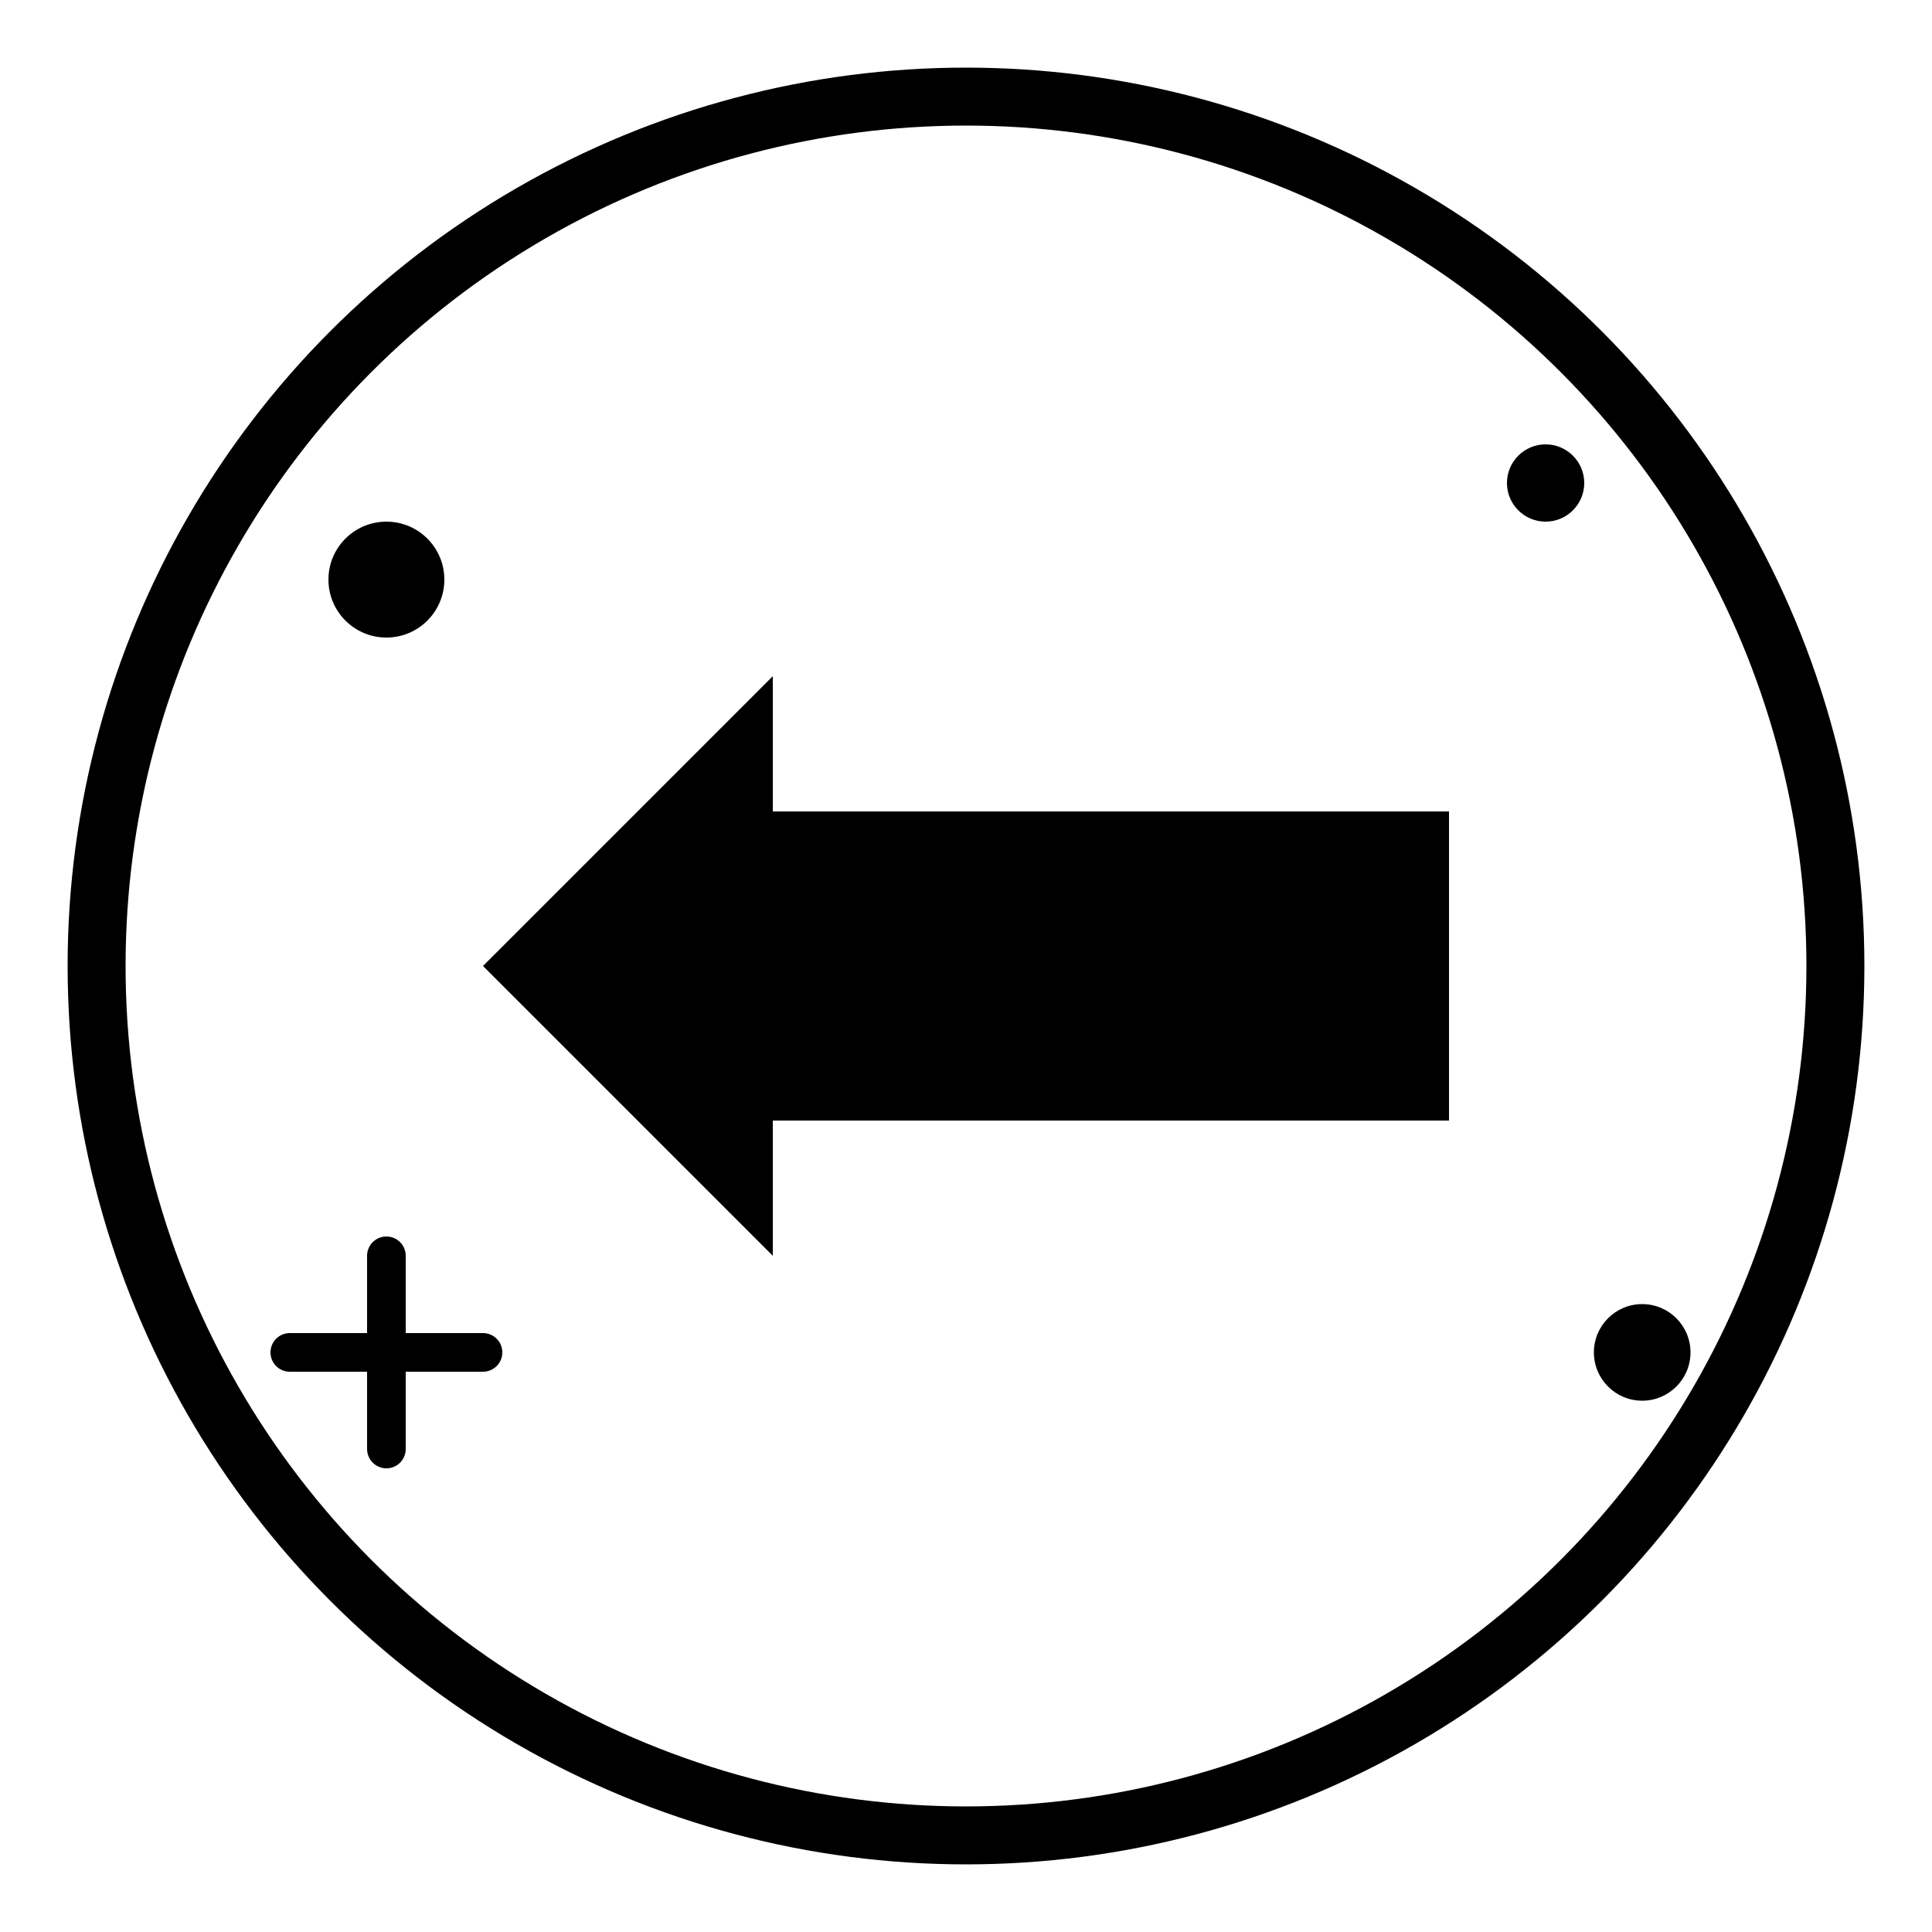 <svg xmlns="http://www.w3.org/2000/svg" viewBox="0 0 100 100" fill="currentColor">
  <circle cx="50" cy="50" r="45" fill="none" stroke="currentColor" stroke-width="3"/>
  <path d="M25 50 L40 35 L40 42 L75 42 L75 58 L40 58 L40 65 Z" fill="currentColor"/>
  <circle cx="20" cy="30" r="3" fill="currentColor"/>
  <circle cx="80" cy="25" r="2" fill="currentColor"/>
  <circle cx="85" cy="70" r="2.5" fill="currentColor"/>
  <path d="M15 70 L25 70" stroke="currentColor" stroke-width="2" stroke-linecap="round"/>
  <path d="M20 75 L20 65" stroke="currentColor" stroke-width="2" stroke-linecap="round"/>
</svg>